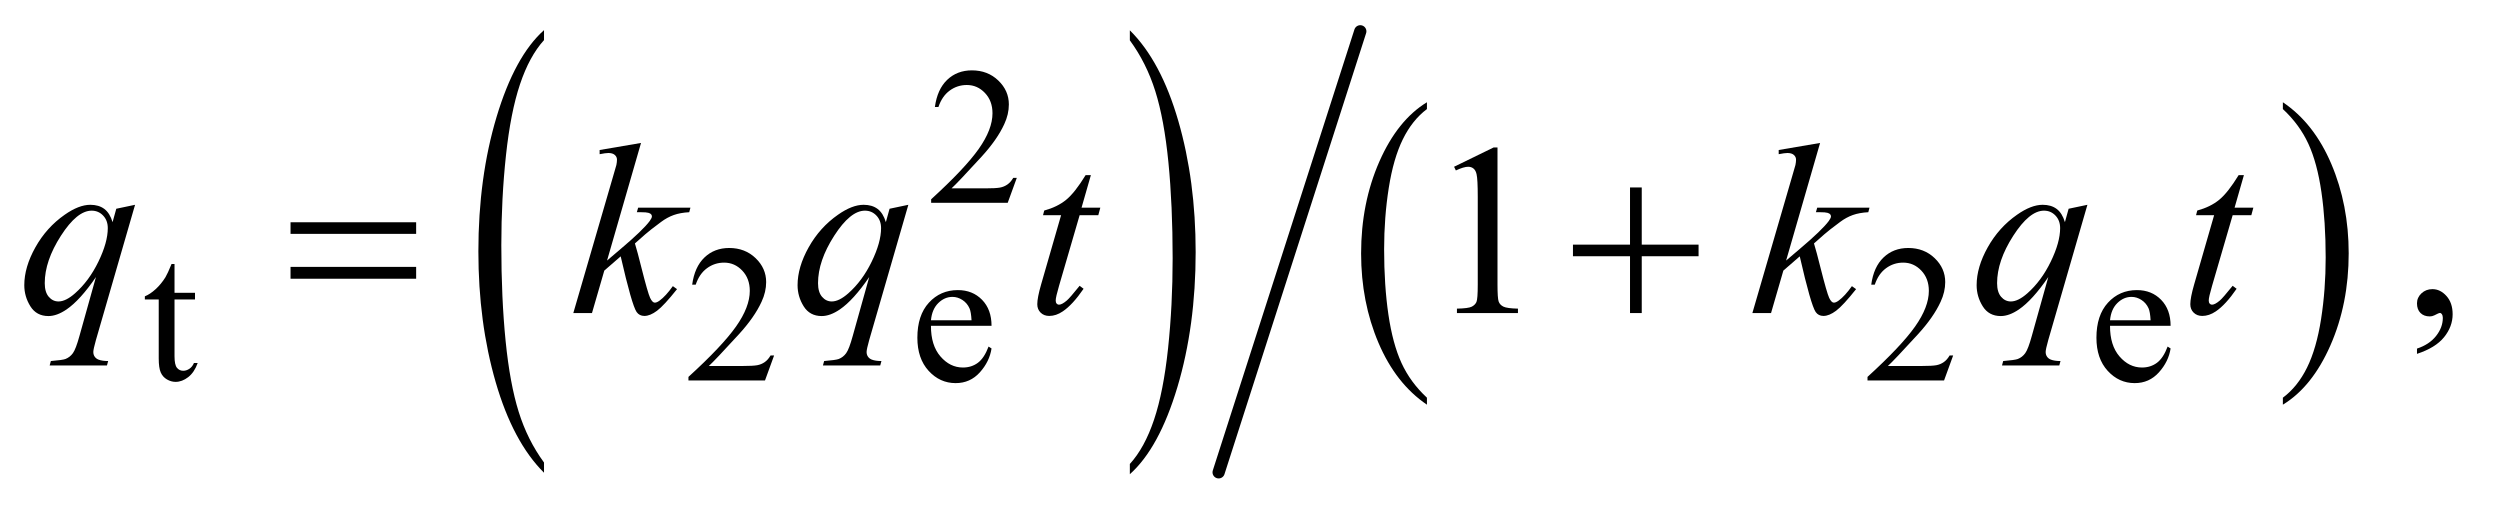 <?xml version="1.0" encoding="UTF-8"?>
<!DOCTYPE svg PUBLIC '-//W3C//DTD SVG 1.0//EN'
          'http://www.w3.org/TR/2001/REC-SVG-20010904/DTD/svg10.dtd'>
<svg stroke-dasharray="none" shape-rendering="auto" xmlns="http://www.w3.org/2000/svg" font-family="'Dialog'" text-rendering="auto" width="160" fill-opacity="1" color-interpolation="auto" color-rendering="auto" preserveAspectRatio="xMidYMid meet" font-size="12px" viewBox="0 0 160 33" fill="black" xmlns:xlink="http://www.w3.org/1999/xlink" stroke="black" image-rendering="auto" stroke-miterlimit="10" stroke-linecap="square" stroke-linejoin="miter" font-style="normal" stroke-width="1" height="33" stroke-dashoffset="0" font-weight="normal" stroke-opacity="1"
><!--Generated by the Batik Graphics2D SVG Generator--><defs id="genericDefs"
  /><g
  ><defs id="defs1"
    ><clipPath clipPathUnits="userSpaceOnUse" id="clipPath1"
      ><path d="M1.067 1.216 L102.342 1.216 L102.342 21.747 L1.067 21.747 L1.067 1.216 Z"
      /></clipPath
      ><clipPath clipPathUnits="userSpaceOnUse" id="clipPath2"
      ><path d="M34.082 38.981 L34.082 697.019 L3269.699 697.019 L3269.699 38.981 Z"
      /></clipPath
    ></defs
    ><g transform="scale(1.576,1.576) translate(-1.067,-1.216) matrix(0.031,0,0,0.031,0,0)"
    ><path d="M747.062 645.109 L747.062 658.484 Q706.406 618.047 683.742 539.82 Q661.078 461.594 661.078 368.594 Q661.078 271.859 684.914 192.391 Q708.75 112.922 747.062 78.703 L747.062 91.766 Q727.906 112.922 715.602 149.625 Q703.297 186.328 697.219 242.781 Q691.141 299.234 691.141 360.5 Q691.141 429.859 696.75 485.852 Q702.359 541.844 713.883 578.703 Q725.406 615.562 747.062 645.109 Z" stroke="none" clip-path="url(#clipPath2)"
    /></g
    ><g transform="matrix(0.049,0,0,0.049,-1.681,-1.916)"
    ><path d="M1510.016 91.766 L1510.016 78.703 Q1550.656 118.828 1573.32 197.055 Q1595.984 275.281 1595.984 368.281 Q1595.984 465.016 1572.156 544.641 Q1548.328 624.266 1510.016 658.484 L1510.016 645.109 Q1529.328 623.953 1541.633 587.25 Q1553.938 550.547 1559.93 494.25 Q1565.922 437.953 1565.922 376.375 Q1565.922 307.312 1560.398 251.172 Q1554.875 195.031 1543.266 158.172 Q1531.656 121.312 1510.016 91.766 Z" stroke="none" clip-path="url(#clipPath2)"
    /></g
    ><g transform="matrix(0.049,0,0,0.049,-1.681,-1.916)"
    ><path d="M1898.062 558.547 L1898.062 567.672 Q1857.406 540.125 1834.742 486.828 Q1812.078 433.531 1812.078 370.156 Q1812.078 304.25 1835.914 250.109 Q1859.75 195.969 1898.062 172.656 L1898.062 181.562 Q1878.906 195.969 1866.602 220.977 Q1854.297 245.984 1848.219 284.445 Q1842.141 322.906 1842.141 364.656 Q1842.141 411.906 1847.75 450.055 Q1853.359 488.203 1864.883 513.312 Q1876.406 538.422 1898.062 558.547 Z" stroke="none" clip-path="url(#clipPath2)"
    /></g
    ><g transform="matrix(0.049,0,0,0.049,-1.681,-1.916)"
    ><path d="M3016.016 181.562 L3016.016 172.656 Q3056.656 200 3079.32 253.297 Q3101.984 306.594 3101.984 369.953 Q3101.984 435.859 3078.156 490.109 Q3054.328 544.359 3016.016 567.672 L3016.016 558.547 Q3035.328 544.141 3047.633 519.133 Q3059.938 494.125 3065.93 455.773 Q3071.922 417.422 3071.922 375.453 Q3071.922 328.422 3066.398 290.164 Q3060.875 251.906 3049.266 226.797 Q3037.656 201.688 3016.016 181.562 Z" stroke="none" clip-path="url(#clipPath2)"
    /></g
    ><g stroke-width="16" transform="matrix(0.049,0,0,0.049,-1.681,-1.916)" stroke-linejoin="round" stroke-linecap="round"
    ><line y2="656" fill="none" x1="1811" clip-path="url(#clipPath2)" x2="1626" y1="80"
    /></g
    ><g transform="matrix(0.049,0,0,0.049,-1.681,-1.916)"
    ><path d="M1362.375 271.375 L1350.5 304 L1250.5 304 L1250.5 299.375 Q1294.625 259.125 1312.625 233.625 Q1330.625 208.125 1330.625 187 Q1330.625 170.875 1320.75 160.5 Q1310.875 150.125 1297.125 150.125 Q1284.625 150.125 1274.688 157.438 Q1264.75 164.75 1260 178.875 L1255.375 178.875 Q1258.5 155.75 1271.438 143.375 Q1284.375 131 1303.75 131 Q1324.375 131 1338.188 144.25 Q1352 157.5 1352 175.5 Q1352 188.375 1346 201.25 Q1336.75 221.5 1316 244.125 Q1284.875 278.125 1277.125 285.125 L1321.375 285.125 Q1334.875 285.125 1340.312 284.125 Q1345.75 283.125 1350.125 280.062 Q1354.5 277 1357.75 271.375 L1362.375 271.375 Z" stroke="none" clip-path="url(#clipPath2)"
    /></g
    ><g transform="matrix(0.049,0,0,0.049,-1.681,-1.916)"
    ><path d="M262.25 383.875 L262.25 421.5 L289 421.5 L289 430.25 L262.25 430.25 L262.25 504.5 Q262.25 515.625 265.438 519.5 Q268.625 523.375 273.625 523.375 Q277.75 523.375 281.625 520.812 Q285.5 518.25 287.625 513.25 L292.5 513.25 Q288.125 525.5 280.125 531.688 Q272.125 537.875 263.625 537.875 Q257.875 537.875 252.375 534.688 Q246.875 531.5 244.25 525.562 Q241.625 519.625 241.625 507.25 L241.625 430.25 L223.5 430.25 L223.5 426.125 Q230.375 423.375 237.562 416.812 Q244.75 410.25 250.375 401.25 Q253.25 396.5 258.375 383.875 L262.25 383.875 ZM1045.375 503.375 L1033.5 536 L933.5 536 L933.5 531.375 Q977.625 491.125 995.625 465.625 Q1013.625 440.125 1013.625 419 Q1013.625 402.875 1003.75 392.5 Q993.875 382.125 980.125 382.125 Q967.625 382.125 957.688 389.438 Q947.75 396.75 943 410.875 L938.375 410.875 Q941.5 387.75 954.438 375.375 Q967.375 363 986.75 363 Q1007.375 363 1021.188 376.25 Q1035 389.5 1035 407.5 Q1035 420.375 1029 433.25 Q1019.75 453.5 999 476.125 Q967.875 510.125 960.125 517.125 L1004.375 517.125 Q1017.875 517.125 1023.312 516.125 Q1028.75 515.125 1033.125 512.062 Q1037.5 509 1040.75 503.375 L1045.375 503.375 ZM1250.25 464.625 Q1250.125 490.125 1262.625 504.625 Q1275.125 519.125 1292 519.125 Q1303.25 519.125 1311.562 512.938 Q1319.875 506.75 1325.5 491.75 L1329.375 494.25 Q1326.75 511.375 1314.125 525.438 Q1301.5 539.5 1282.5 539.5 Q1261.875 539.5 1247.188 523.438 Q1232.5 507.375 1232.5 480.25 Q1232.5 450.875 1247.562 434.438 Q1262.625 418 1285.375 418 Q1304.625 418 1317 430.688 Q1329.375 443.375 1329.375 464.625 L1250.25 464.625 ZM1250.25 457.375 L1303.25 457.375 Q1302.625 446.375 1300.625 441.875 Q1297.5 434.875 1291.312 430.875 Q1285.125 426.875 1278.375 426.875 Q1268 426.875 1259.812 434.938 Q1251.625 443 1250.25 457.375 ZM2585.375 503.375 L2573.5 536 L2473.5 536 L2473.5 531.375 Q2517.625 491.125 2535.625 465.625 Q2553.625 440.125 2553.625 419 Q2553.625 402.875 2543.75 392.5 Q2533.875 382.125 2520.125 382.125 Q2507.625 382.125 2497.688 389.438 Q2487.75 396.75 2483 410.875 L2478.375 410.875 Q2481.5 387.75 2494.438 375.375 Q2507.375 363 2526.75 363 Q2547.375 363 2561.188 376.25 Q2575 389.5 2575 407.5 Q2575 420.375 2569 433.25 Q2559.75 453.5 2539 476.125 Q2507.875 510.125 2500.125 517.125 L2544.375 517.125 Q2557.875 517.125 2563.312 516.125 Q2568.75 515.125 2573.125 512.062 Q2577.5 509 2580.75 503.375 L2585.375 503.375 ZM2790.25 464.625 Q2790.125 490.125 2802.625 504.625 Q2815.125 519.125 2832 519.125 Q2843.25 519.125 2851.562 512.938 Q2859.875 506.75 2865.5 491.75 L2869.375 494.25 Q2866.75 511.375 2854.125 525.438 Q2841.5 539.5 2822.5 539.5 Q2801.875 539.5 2787.188 523.438 Q2772.5 507.375 2772.5 480.25 Q2772.5 450.875 2787.562 434.438 Q2802.625 418 2825.375 418 Q2844.625 418 2857 430.688 Q2869.375 443.375 2869.375 464.625 L2790.25 464.625 ZM2790.25 457.375 L2843.25 457.375 Q2842.625 446.375 2840.625 441.875 Q2837.5 434.875 2831.312 430.875 Q2825.125 426.875 2818.375 426.875 Q2808 426.875 2799.812 434.938 Q2791.625 443 2790.25 457.375 Z" stroke="none" clip-path="url(#clipPath2)"
    /></g
    ><g transform="matrix(0.049,0,0,0.049,-1.681,-1.916)"
    ><path d="M1933.5 256.906 L1985.062 231.75 L1990.219 231.75 L1990.219 410.656 Q1990.219 428.469 1991.703 432.844 Q1993.188 437.219 1997.875 439.562 Q2002.562 441.906 2016.938 442.219 L2016.938 448 L1937.25 448 L1937.25 442.219 Q1952.25 441.906 1956.625 439.641 Q1961 437.375 1962.719 433.547 Q1964.438 429.719 1964.438 410.656 L1964.438 296.281 Q1964.438 273.156 1962.875 266.594 Q1961.781 261.594 1958.891 259.25 Q1956 256.906 1951.938 256.906 Q1946.156 256.906 1935.844 261.75 L1933.5 256.906 ZM3191.188 501.281 L3191.188 494.406 Q3207.281 489.094 3216.109 477.922 Q3224.938 466.75 3224.938 454.25 Q3224.938 451.281 3223.531 449.25 Q3222.438 447.844 3221.344 447.844 Q3219.625 447.844 3213.844 450.969 Q3211.031 452.375 3207.906 452.375 Q3200.25 452.375 3195.719 447.844 Q3191.188 443.312 3191.188 435.344 Q3191.188 427.688 3197.047 422.219 Q3202.906 416.75 3211.344 416.75 Q3221.656 416.75 3229.703 425.734 Q3237.75 434.719 3237.75 449.562 Q3237.75 465.656 3226.578 479.484 Q3215.406 493.312 3191.188 501.281 Z" stroke="none" clip-path="url(#clipPath2)"
    /></g
    ><g transform="matrix(0.049,0,0,0.049,-1.681,-1.916)"
    ><path d="M210.719 306.594 L159.625 483.156 Q156.188 495.344 156.188 498.781 Q156.188 502.375 157.984 504.953 Q159.781 507.531 162.906 508.781 Q167.75 510.656 175.562 510.656 L174 516.438 L99.156 516.438 L100.719 510.656 Q116.031 509.406 119.781 508 Q125.719 505.656 129.547 500.344 Q133.375 495.031 138.062 478 L159.625 400.969 Q139 431.125 121.188 443.312 Q108.531 451.906 97.594 451.906 Q81.969 451.906 74 439.172 Q66.031 426.438 66.031 411.594 Q66.031 388 80.562 362.062 Q95.094 336.125 118.844 319.562 Q137.281 306.594 152.281 306.594 Q163.375 306.594 170.562 311.984 Q177.75 317.375 181.344 329.25 L186.188 311.75 L210.719 306.594 ZM175.094 337.062 Q175.094 327.062 169 320.656 Q162.906 314.25 154 314.25 Q134.938 314.25 113.844 347.062 Q92.75 379.875 92.75 408.938 Q92.75 420.656 97.984 426.75 Q103.219 432.844 110.719 432.844 Q120.25 432.844 132.281 422.219 Q150.562 406.125 162.828 380.891 Q175.094 355.656 175.094 337.062 ZM871.562 225.812 L827.188 379.406 L845 364.25 Q874.219 339.562 882.969 327.688 Q885.781 323.781 885.781 321.75 Q885.781 320.344 884.844 319.094 Q883.906 317.844 881.172 317.062 Q878.438 316.281 871.562 316.281 L866.094 316.281 L867.812 310.344 L936.094 310.344 L934.531 316.281 Q922.812 316.906 914.297 319.953 Q905.781 323 897.812 328.938 Q882.031 340.656 877.031 345.188 L863.594 357.062 Q867.031 368.312 872.031 388.469 Q880.469 421.906 883.438 428.156 Q886.406 434.406 889.531 434.406 Q892.188 434.406 895.781 431.75 Q903.906 425.812 913.125 412.844 L918.594 416.75 Q901.562 438.156 892.5 444.953 Q883.438 451.75 875.938 451.75 Q869.375 451.75 865.781 446.594 Q859.531 437.375 845 373.938 L823.594 392.531 L807.5 448 L783.125 448 L835 269.719 L839.375 254.562 Q840.156 250.656 840.156 247.688 Q840.156 243.938 837.266 241.438 Q834.375 238.938 828.906 238.938 Q825.312 238.938 817.5 240.5 L817.5 235.031 L871.562 225.812 ZM1220.719 306.594 L1169.625 483.156 Q1166.188 495.344 1166.188 498.781 Q1166.188 502.375 1167.984 504.953 Q1169.781 507.531 1172.906 508.781 Q1177.75 510.656 1185.562 510.656 L1184 516.438 L1109.156 516.438 L1110.719 510.656 Q1126.031 509.406 1129.781 508 Q1135.719 505.656 1139.547 500.344 Q1143.375 495.031 1148.062 478 L1169.625 400.969 Q1149 431.125 1131.188 443.312 Q1118.531 451.906 1107.594 451.906 Q1091.969 451.906 1084 439.172 Q1076.031 426.438 1076.031 411.594 Q1076.031 388 1090.562 362.062 Q1105.094 336.125 1128.844 319.562 Q1147.281 306.594 1162.281 306.594 Q1173.375 306.594 1180.562 311.984 Q1187.75 317.375 1191.344 329.25 L1196.188 311.75 L1220.719 306.594 ZM1185.094 337.062 Q1185.094 327.062 1179 320.656 Q1172.906 314.25 1164 314.25 Q1144.938 314.25 1123.844 347.062 Q1102.75 379.875 1102.75 408.938 Q1102.75 420.656 1107.984 426.75 Q1113.219 432.844 1120.719 432.844 Q1130.25 432.844 1142.281 422.219 Q1160.562 406.125 1172.828 380.891 Q1185.094 355.656 1185.094 337.062 ZM1459.125 267.844 L1446.938 310.344 L1471.469 310.344 L1468.812 320.188 L1444.438 320.188 L1417.562 412.375 Q1413.188 427.219 1413.188 431.594 Q1413.188 434.25 1414.438 435.656 Q1415.688 437.062 1417.406 437.062 Q1421.312 437.062 1427.719 431.594 Q1431.469 428.469 1444.438 412.375 L1449.594 416.281 Q1435.219 437.219 1422.406 445.812 Q1413.656 451.75 1404.75 451.75 Q1397.875 451.75 1393.5 447.453 Q1389.125 443.156 1389.125 436.438 Q1389.125 428 1394.125 410.656 L1420.219 320.188 L1396.625 320.188 L1398.188 314.094 Q1415.375 309.406 1426.781 300.109 Q1438.188 290.812 1452.25 267.844 L1459.125 267.844 ZM2411.562 225.812 L2367.188 379.406 L2385 364.25 Q2414.219 339.562 2422.969 327.688 Q2425.781 323.781 2425.781 321.75 Q2425.781 320.344 2424.844 319.094 Q2423.906 317.844 2421.172 317.062 Q2418.438 316.281 2411.562 316.281 L2406.094 316.281 L2407.812 310.344 L2476.094 310.344 L2474.531 316.281 Q2462.812 316.906 2454.297 319.953 Q2445.781 323 2437.812 328.938 Q2422.031 340.656 2417.031 345.188 L2403.594 357.062 Q2407.031 368.312 2412.031 388.469 Q2420.469 421.906 2423.438 428.156 Q2426.406 434.406 2429.531 434.406 Q2432.188 434.406 2435.781 431.75 Q2443.906 425.812 2453.125 412.844 L2458.594 416.75 Q2441.562 438.156 2432.5 444.953 Q2423.438 451.75 2415.938 451.75 Q2409.375 451.75 2405.781 446.594 Q2399.531 437.375 2385 373.938 L2363.594 392.531 L2347.5 448 L2323.125 448 L2375 269.719 L2379.375 254.562 Q2380.156 250.656 2380.156 247.688 Q2380.156 243.938 2377.266 241.438 Q2374.375 238.938 2368.906 238.938 Q2365.312 238.938 2357.5 240.5 L2357.5 235.031 L2411.562 225.812 ZM2760.719 306.594 L2709.625 483.156 Q2706.188 495.344 2706.188 498.781 Q2706.188 502.375 2707.984 504.953 Q2709.781 507.531 2712.906 508.781 Q2717.75 510.656 2725.562 510.656 L2724 516.438 L2649.156 516.438 L2650.719 510.656 Q2666.031 509.406 2669.781 508 Q2675.719 505.656 2679.547 500.344 Q2683.375 495.031 2688.062 478 L2709.625 400.969 Q2689 431.125 2671.188 443.312 Q2658.531 451.906 2647.594 451.906 Q2631.969 451.906 2624 439.172 Q2616.031 426.438 2616.031 411.594 Q2616.031 388 2630.562 362.062 Q2645.094 336.125 2668.844 319.562 Q2687.281 306.594 2702.281 306.594 Q2713.375 306.594 2720.562 311.984 Q2727.75 317.375 2731.344 329.25 L2736.188 311.75 L2760.719 306.594 ZM2725.094 337.062 Q2725.094 327.062 2719 320.656 Q2712.906 314.25 2704 314.25 Q2684.938 314.25 2663.844 347.062 Q2642.75 379.875 2642.75 408.938 Q2642.75 420.656 2647.984 426.75 Q2653.219 432.844 2660.719 432.844 Q2670.25 432.844 2682.281 422.219 Q2700.562 406.125 2712.828 380.891 Q2725.094 355.656 2725.094 337.062 ZM2965.125 267.844 L2952.938 310.344 L2977.469 310.344 L2974.812 320.188 L2950.438 320.188 L2923.562 412.375 Q2919.188 427.219 2919.188 431.594 Q2919.188 434.25 2920.438 435.656 Q2921.688 437.062 2923.406 437.062 Q2927.312 437.062 2933.719 431.594 Q2937.469 428.469 2950.438 412.375 L2955.594 416.281 Q2941.219 437.219 2928.406 445.812 Q2919.656 451.75 2910.75 451.75 Q2903.875 451.75 2899.5 447.453 Q2895.125 443.156 2895.125 436.438 Q2895.125 428 2900.125 410.656 L2926.219 320.188 L2902.625 320.188 L2904.188 314.094 Q2921.375 309.406 2932.781 300.109 Q2944.188 290.812 2958.25 267.844 L2965.125 267.844 Z" stroke="none" clip-path="url(#clipPath2)"
    /></g
    ><g transform="matrix(0.049,0,0,0.049,-1.681,-1.916)"
    ><path d="M413.781 329.406 L577.844 329.406 L577.844 344.562 L413.781 344.562 L413.781 329.406 ZM413.781 387.688 L577.844 387.688 L577.844 403.156 L413.781 403.156 L413.781 387.688 ZM2163.312 283.938 L2178.625 283.938 L2178.625 358.625 L2252.844 358.625 L2252.844 373.781 L2178.625 373.781 L2178.625 448 L2163.312 448 L2163.312 373.781 L2088.781 373.781 L2088.781 358.625 L2163.312 358.625 L2163.312 283.938 Z" stroke="none" clip-path="url(#clipPath2)"
    /></g
  ></g
></svg
>
